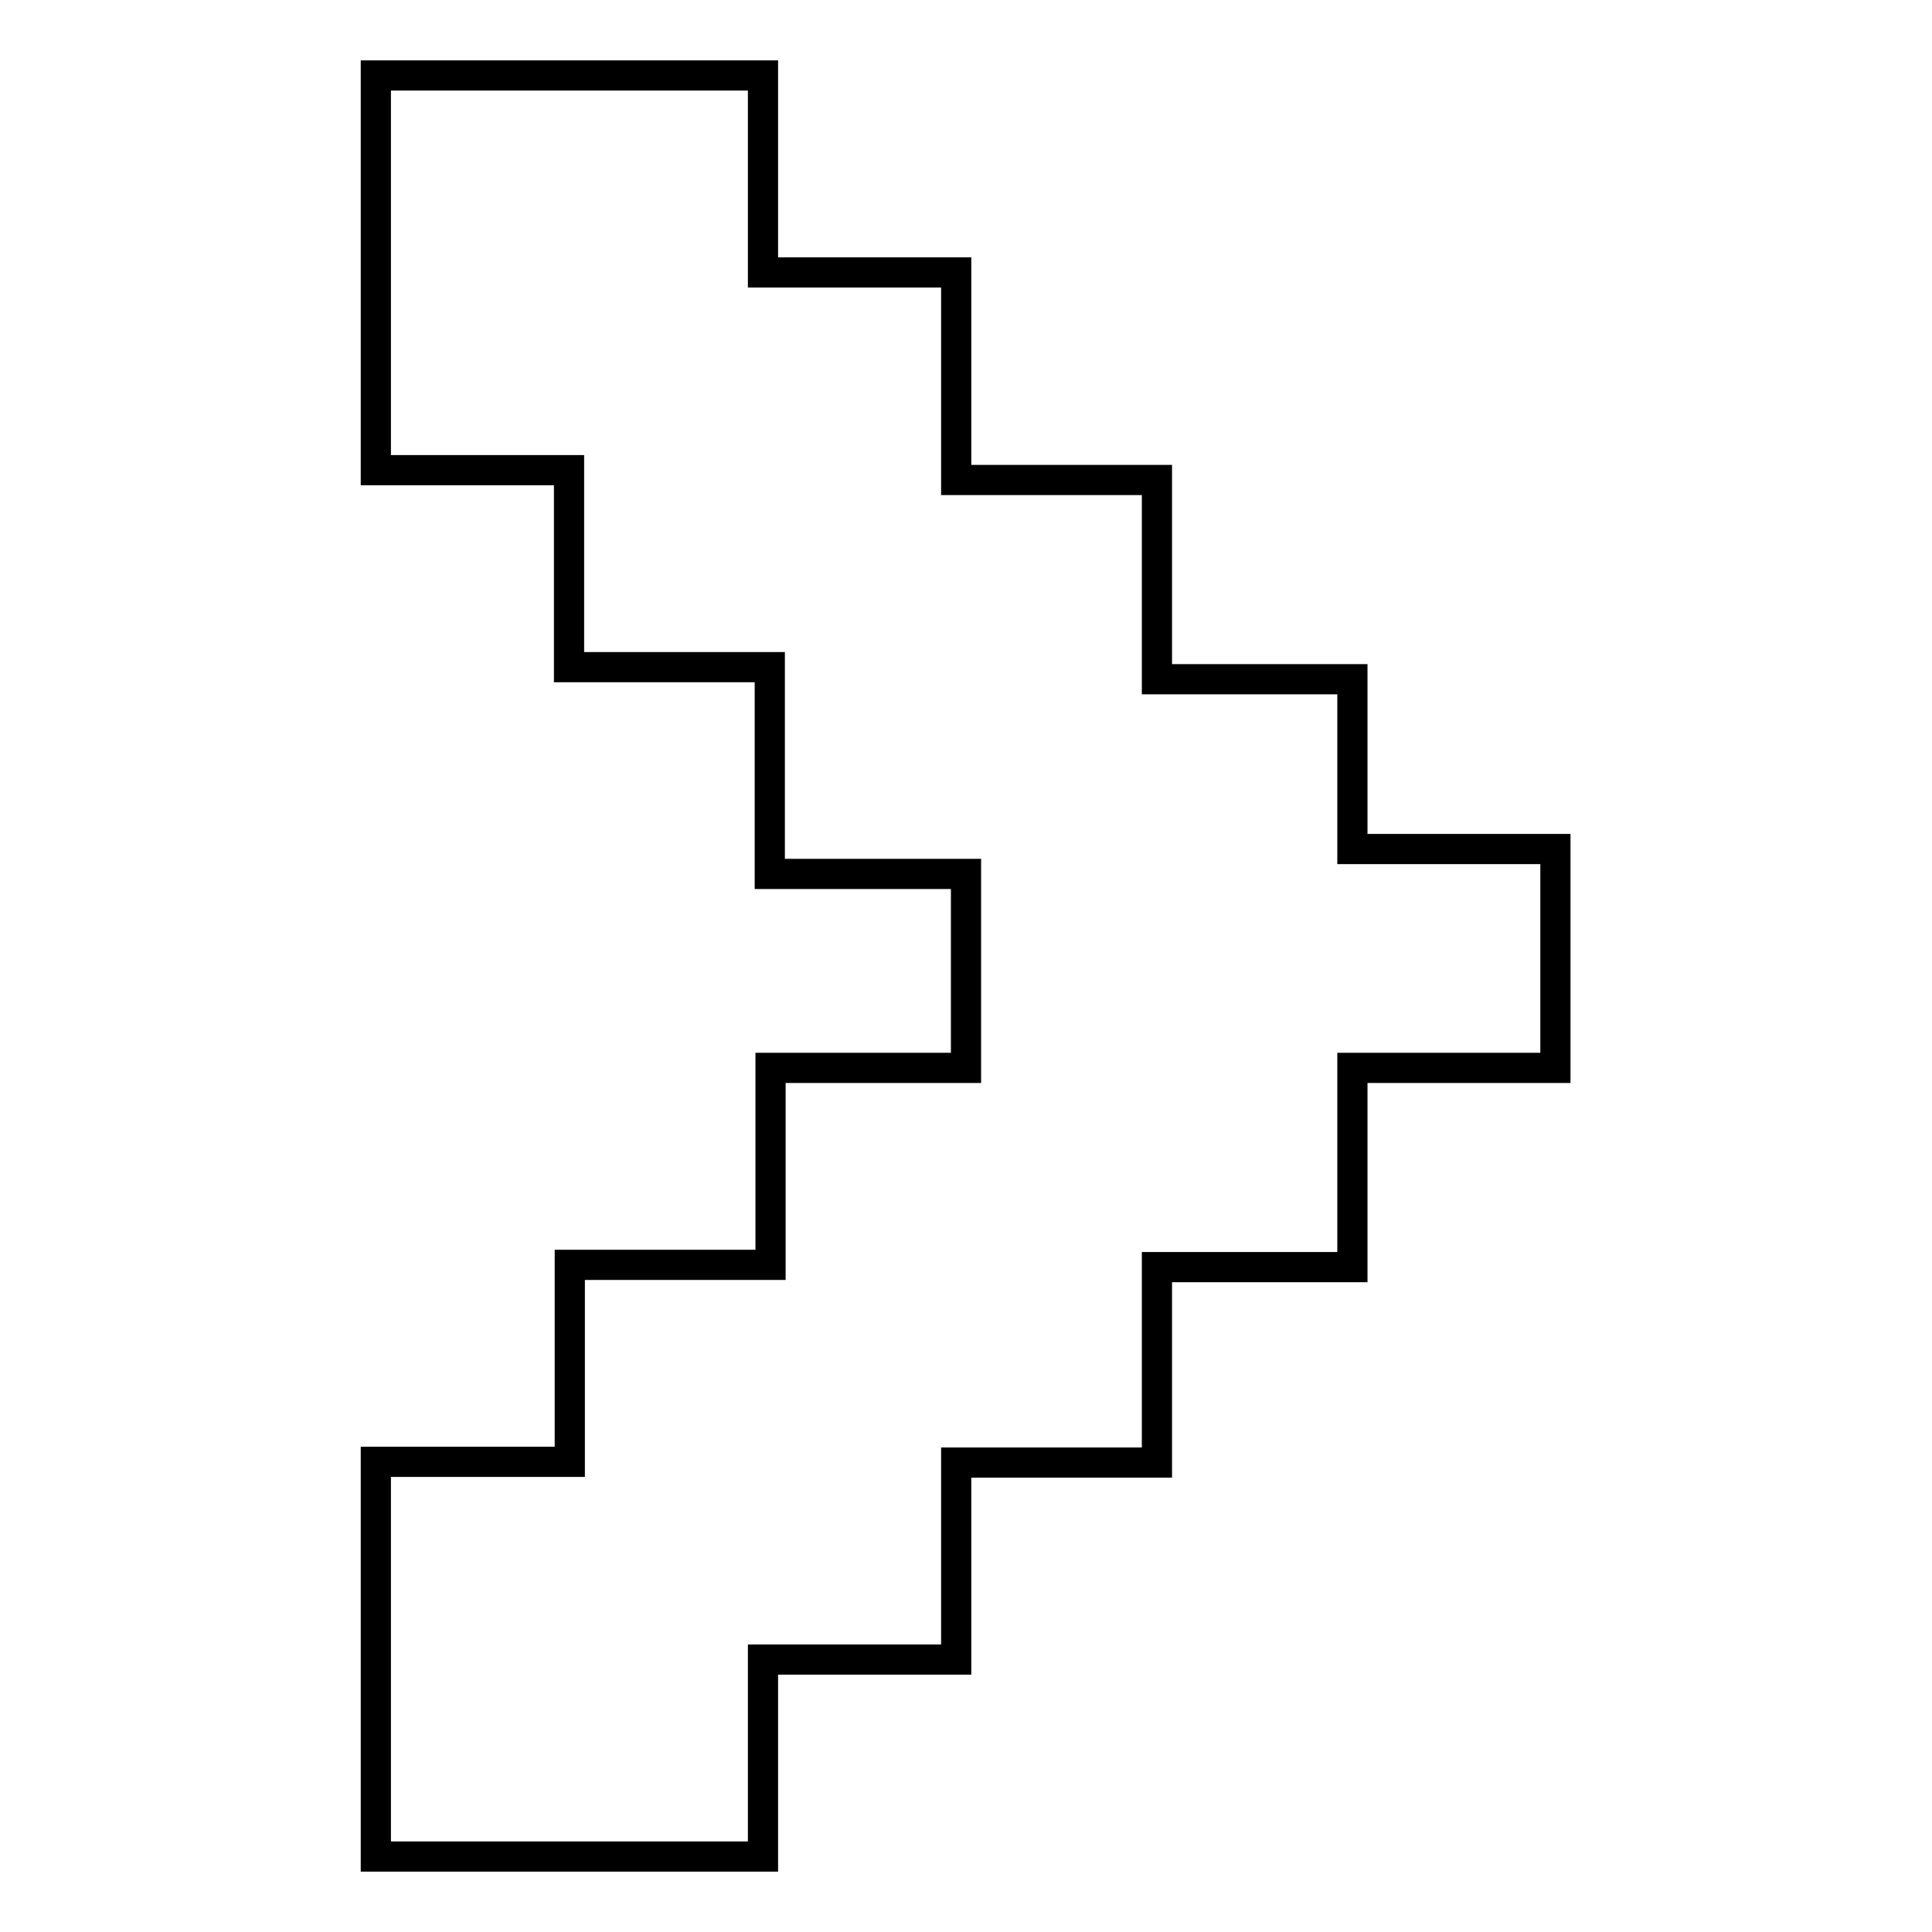 <?xml version="1.0" encoding="utf-8"?>
<!-- Svg Vector Icons : http://www.onlinewebfonts.com/icon -->
<!DOCTYPE svg PUBLIC "-//W3C//DTD SVG 1.1//EN" "http://www.w3.org/Graphics/SVG/1.1/DTD/svg11.dtd">
<svg version="1.1" xmlns="http://www.w3.org/2000/svg" xmlns:xlink="http://www.w3.org/1999/xlink" x="0px" y="0px" viewBox="0 0 256 256" enable-background="new 0 0 256 256" xml:space="preserve">
<g><g><path stroke-width="4" fill-opacity="0" stroke="#000000"  d="M102.1,141.5v26.1H75.5v26.1H49.8V246h51.3v-26.1h25.6v-26.1h26.6v-25.9h25.9v-26.4h26.9v-29h-26.9V90h-25.9V63.6h-26.6V36.1h-25.6V10H49.8v52.3h25.6v26.1h26.6v27.4H128v25.7H102.1z"/></g></g>
</svg>